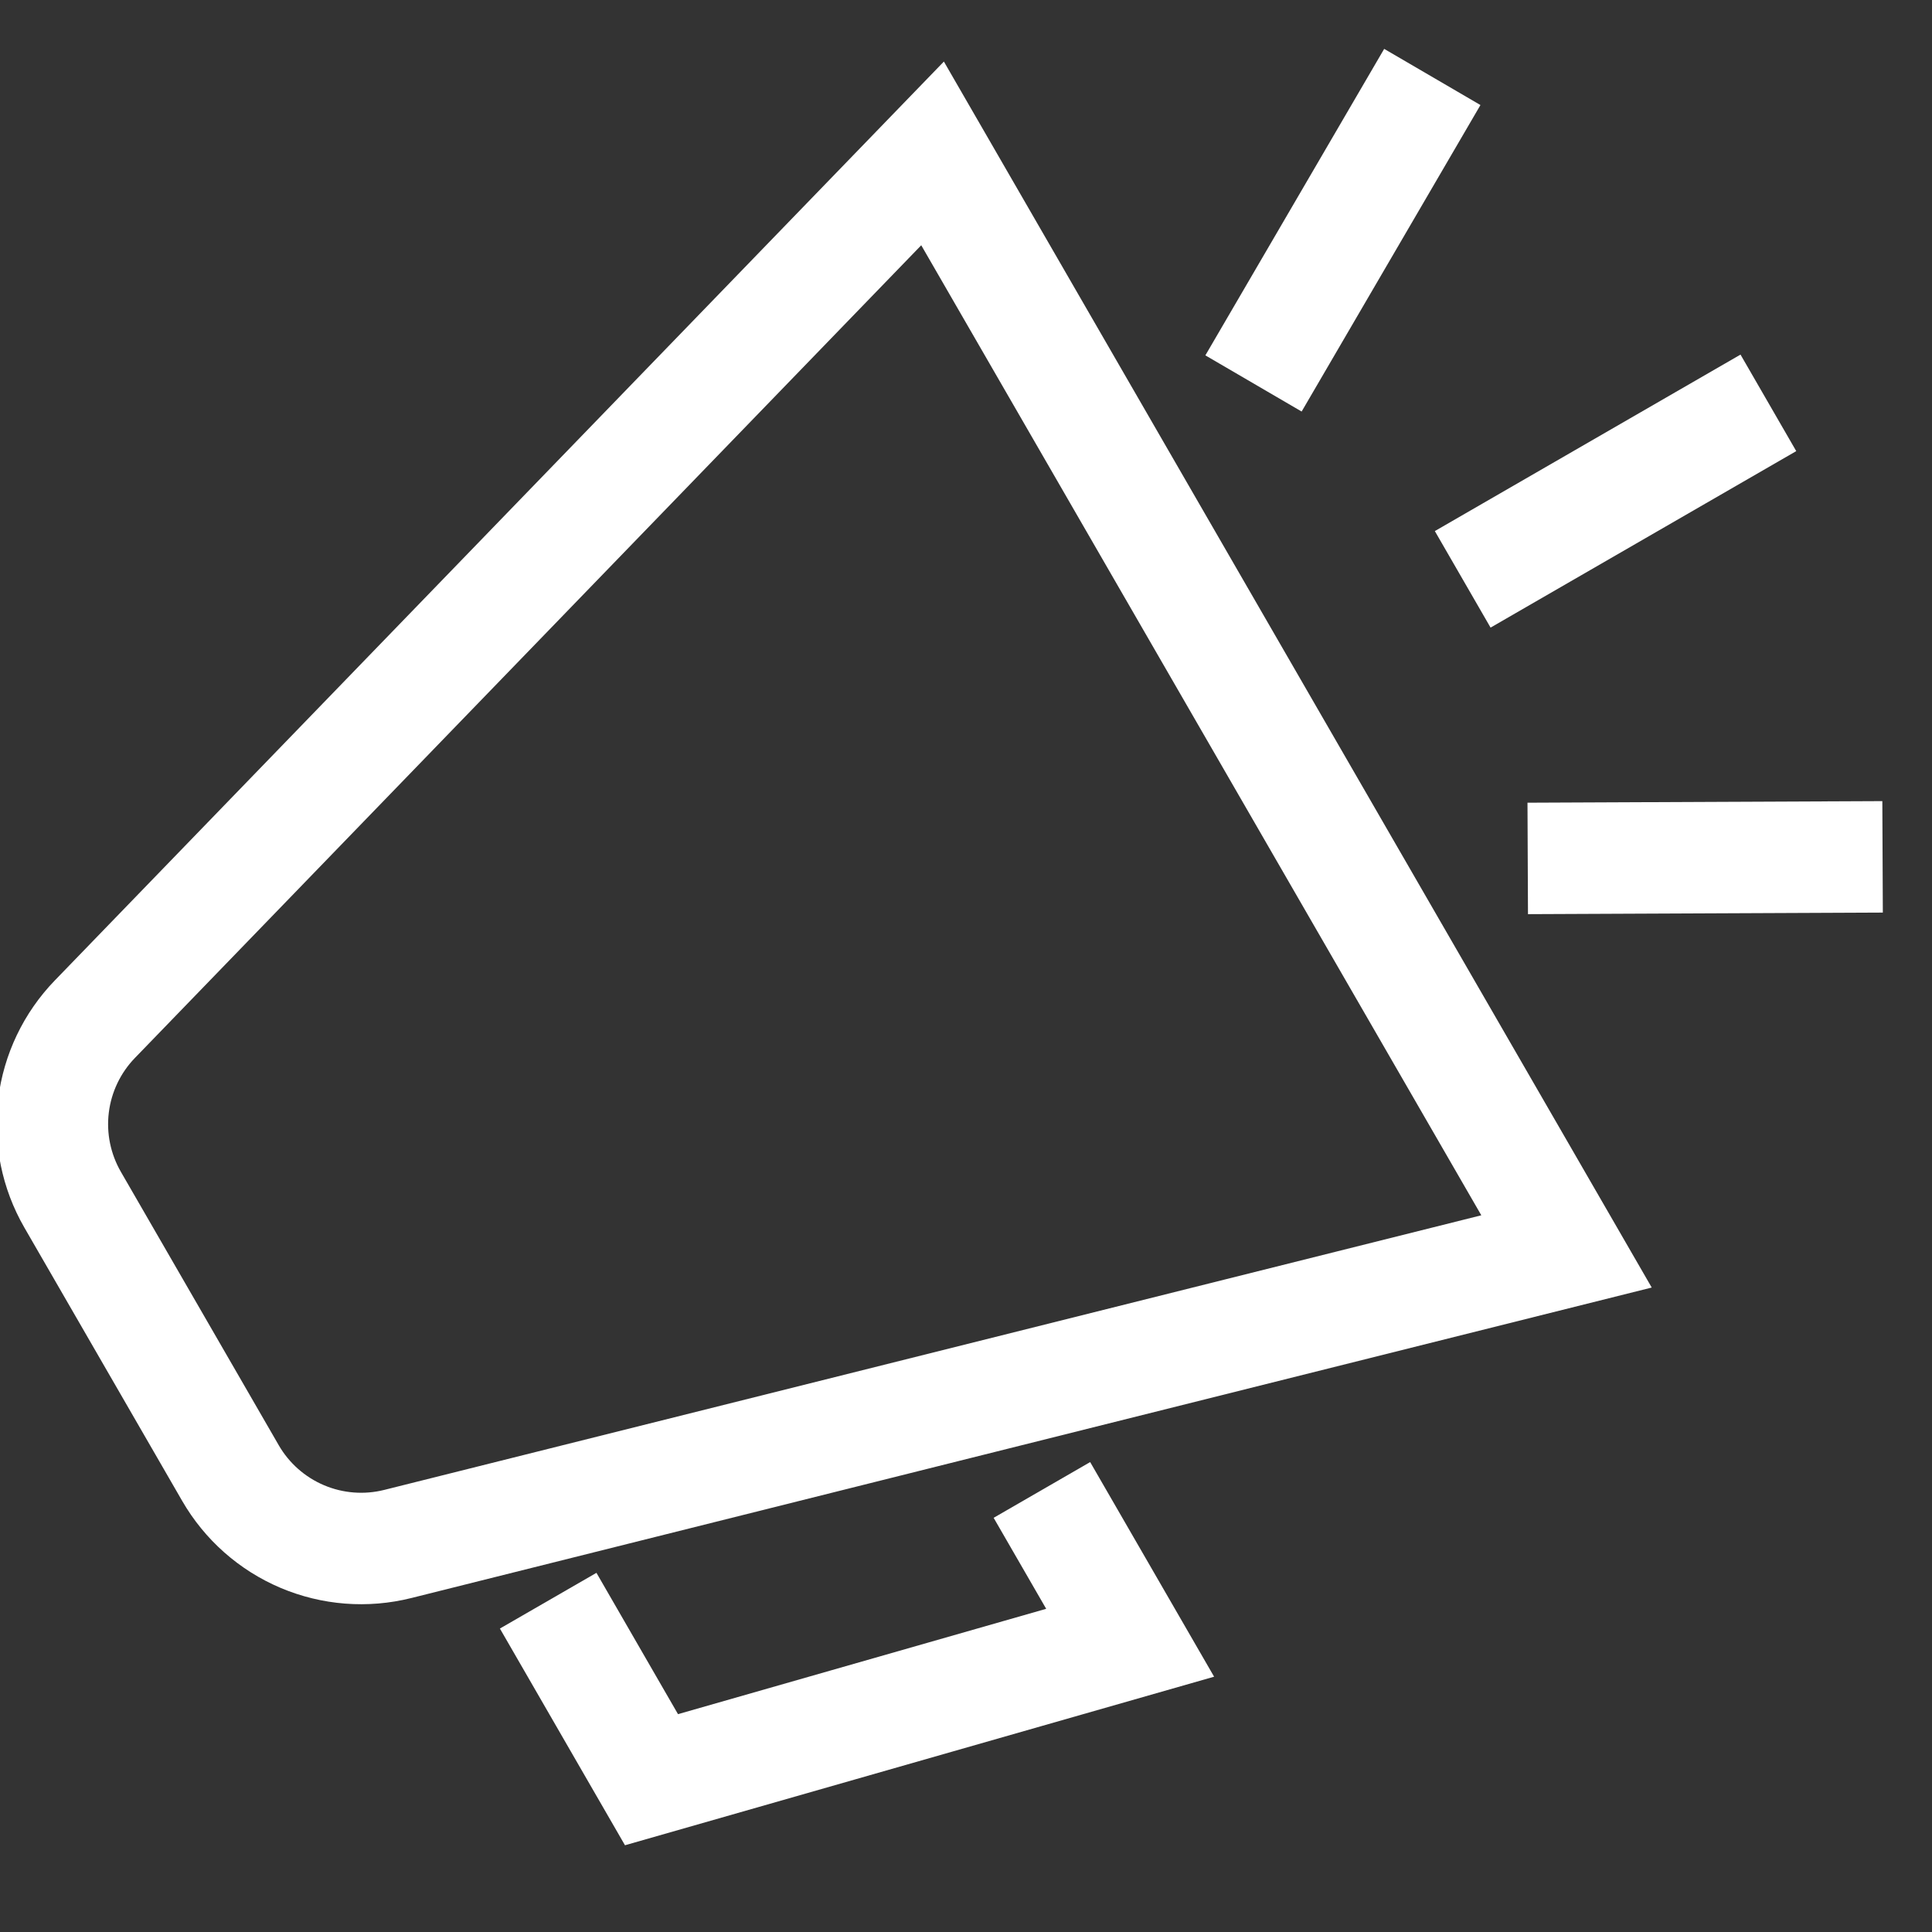 <svg width="52" height="52" viewBox="0 0 52 52" fill="none" xmlns="http://www.w3.org/2000/svg">
<rect x="0" y="0" width="52" height="52" fill="#333333" stroke="none"/>
<g clip-path="url(#clip0_980_4230)">
<path d="M28.793 41.401L30.418 44.215L17.535 47.901L15.504 44.382" stroke="white" stroke-width="3" stroke-miterlimit="10" stroke-linecap="square"/>
<path d="M40.668 14.843L46.297 11.593" stroke="white" stroke-width="3" stroke-miterlimit="10" stroke-linecap="square"/>
<path d="M34.494 9.025L37.795 3.367" stroke="white" stroke-width="3" stroke-miterlimit="10" stroke-linecap="square"/>
<path d="M42.619 23.098L49.17 23.069" stroke="white" stroke-width="3" stroke-miterlimit="10" stroke-linecap="square"/>
<path d="M42.163 33.682L10.707 41.556C9.85 41.771 8.947 41.7 8.135 41.356C7.322 41.011 6.643 40.411 6.202 39.646L1.954 32.289C1.513 31.524 1.332 30.637 1.44 29.761C1.548 28.885 1.939 28.067 2.552 27.433L25.1 4.129L42.163 33.682Z" stroke="white" stroke-width="3" stroke-miterlimit="10" stroke-linecap="square"/>
</g>
<defs>
<clipPath id="clip0_980_4230">
<rect width="52" height="52" fill="white"/>
</clipPath>
</defs>
</svg>
